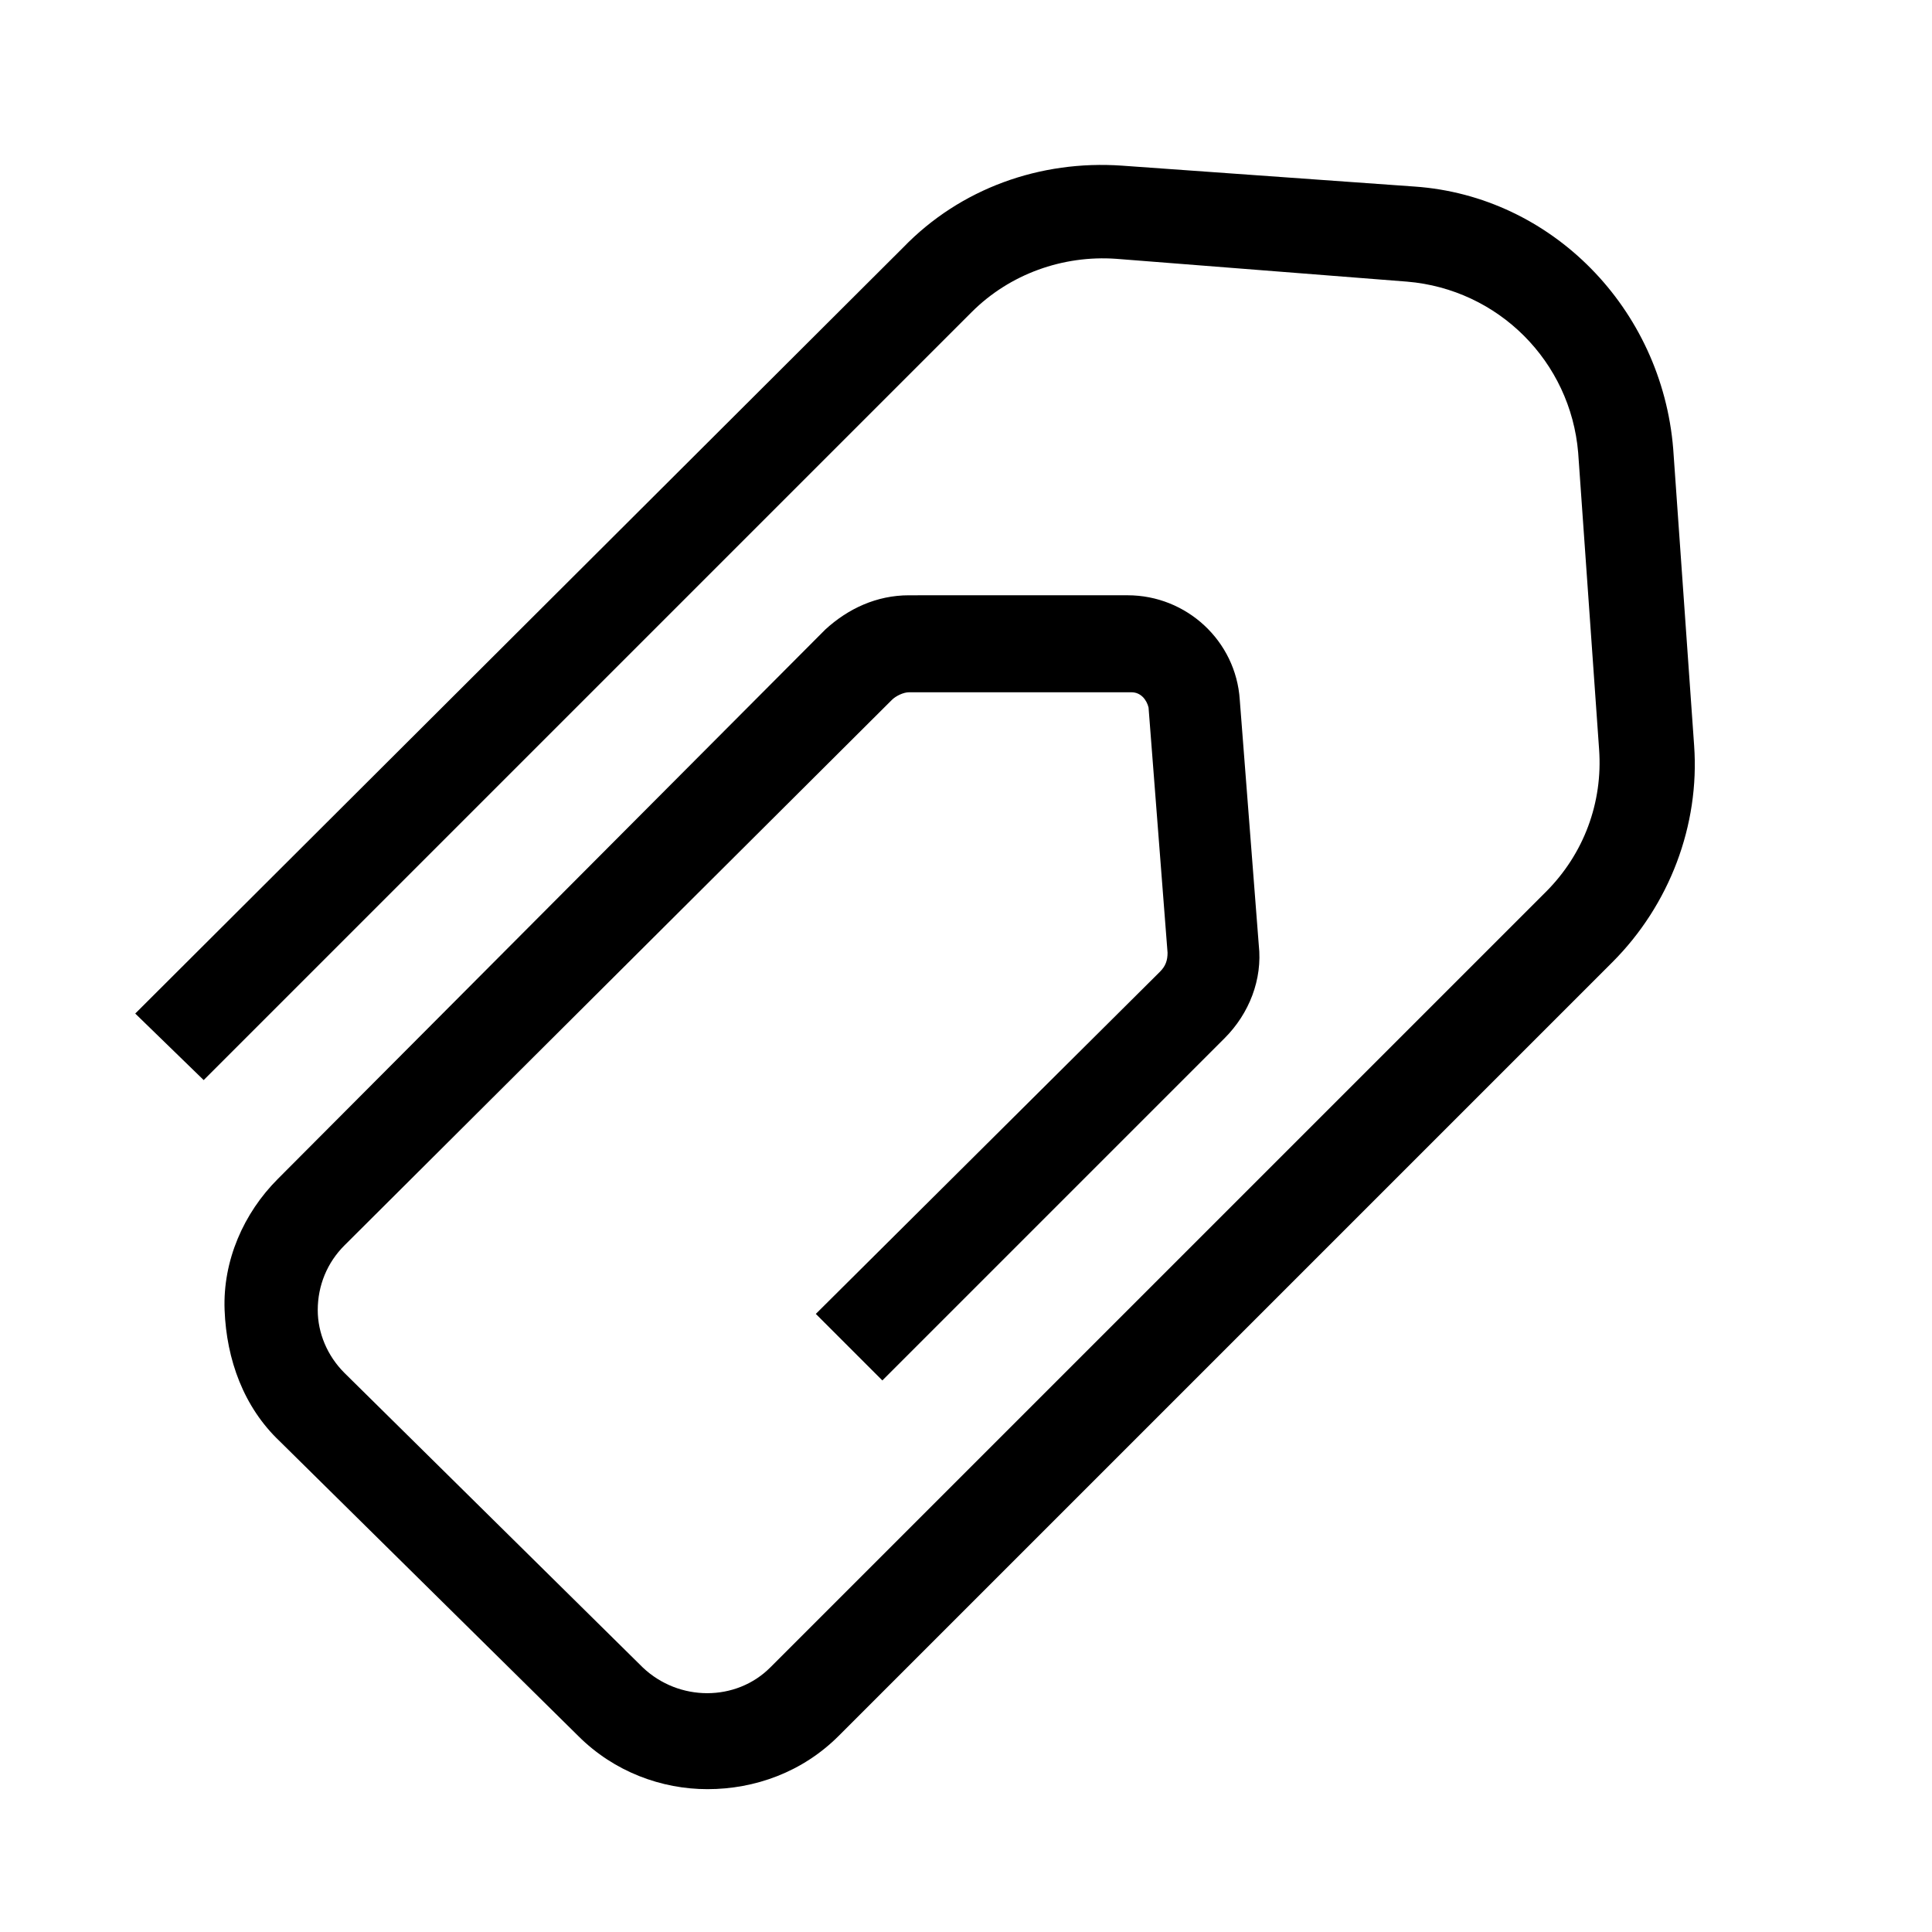 <?xml version="1.0" encoding="UTF-8"?>
<!-- Uploaded to: SVG Repo, www.svgrepo.com, Generator: SVG Repo Mixer Tools -->
<svg fill="#000000" width="800px" height="800px" version="1.1" viewBox="144 144 512 512" xmlns="http://www.w3.org/2000/svg">
 <path d="m360.2 492.2 17.633 17.633 90.688-90.688c6.551-6.551 10.078-15.617 9.07-24.688l-5.039-64.992c-1.008-15.617-14.105-27.711-29.727-27.711l-57.941 0.004c-8.566 0-16.121 3.527-22.168 9.07l-145.09 145.6c-9.07 9.07-14.609 21.664-14.105 34.762s5.039 25.695 14.609 34.762l79.098 78.09c9.574 9.574 22.168 14.105 34.258 14.105 12.594 0 25.191-4.535 34.762-14.105l205.05-205.05c15.113-15.113 23.176-36.273 21.664-57.434l-5.543-78.594c-3.019-37.281-32.242-67.004-68.516-69.523l-77.586-5.543c-21.664-1.512-42.824 6.047-57.938 21.664l-203.54 203.04 18.141 17.633 203.54-203.54c10.078-10.078 24.184-15.113 38.289-14.105l77.082 6.047c24.184 2.016 43.328 21.16 45.344 45.344l5.543 78.594c1.008 14.105-4.031 27.711-14.105 37.785l-205.56 205.55c-9.07 9.07-24.184 9.07-33.754 0l-79.098-78.09c-4.535-4.535-7.055-10.578-7.055-16.625 0-6.551 2.519-12.594 7.055-17.129l145.1-144.59c1.008-1.008 3.023-2.016 4.535-2.016h58.945c2.519 0 4.031 2.016 4.535 4.031l5.039 64.992c0 2.016-0.504 3.527-2.016 5.039z"/>
</svg>